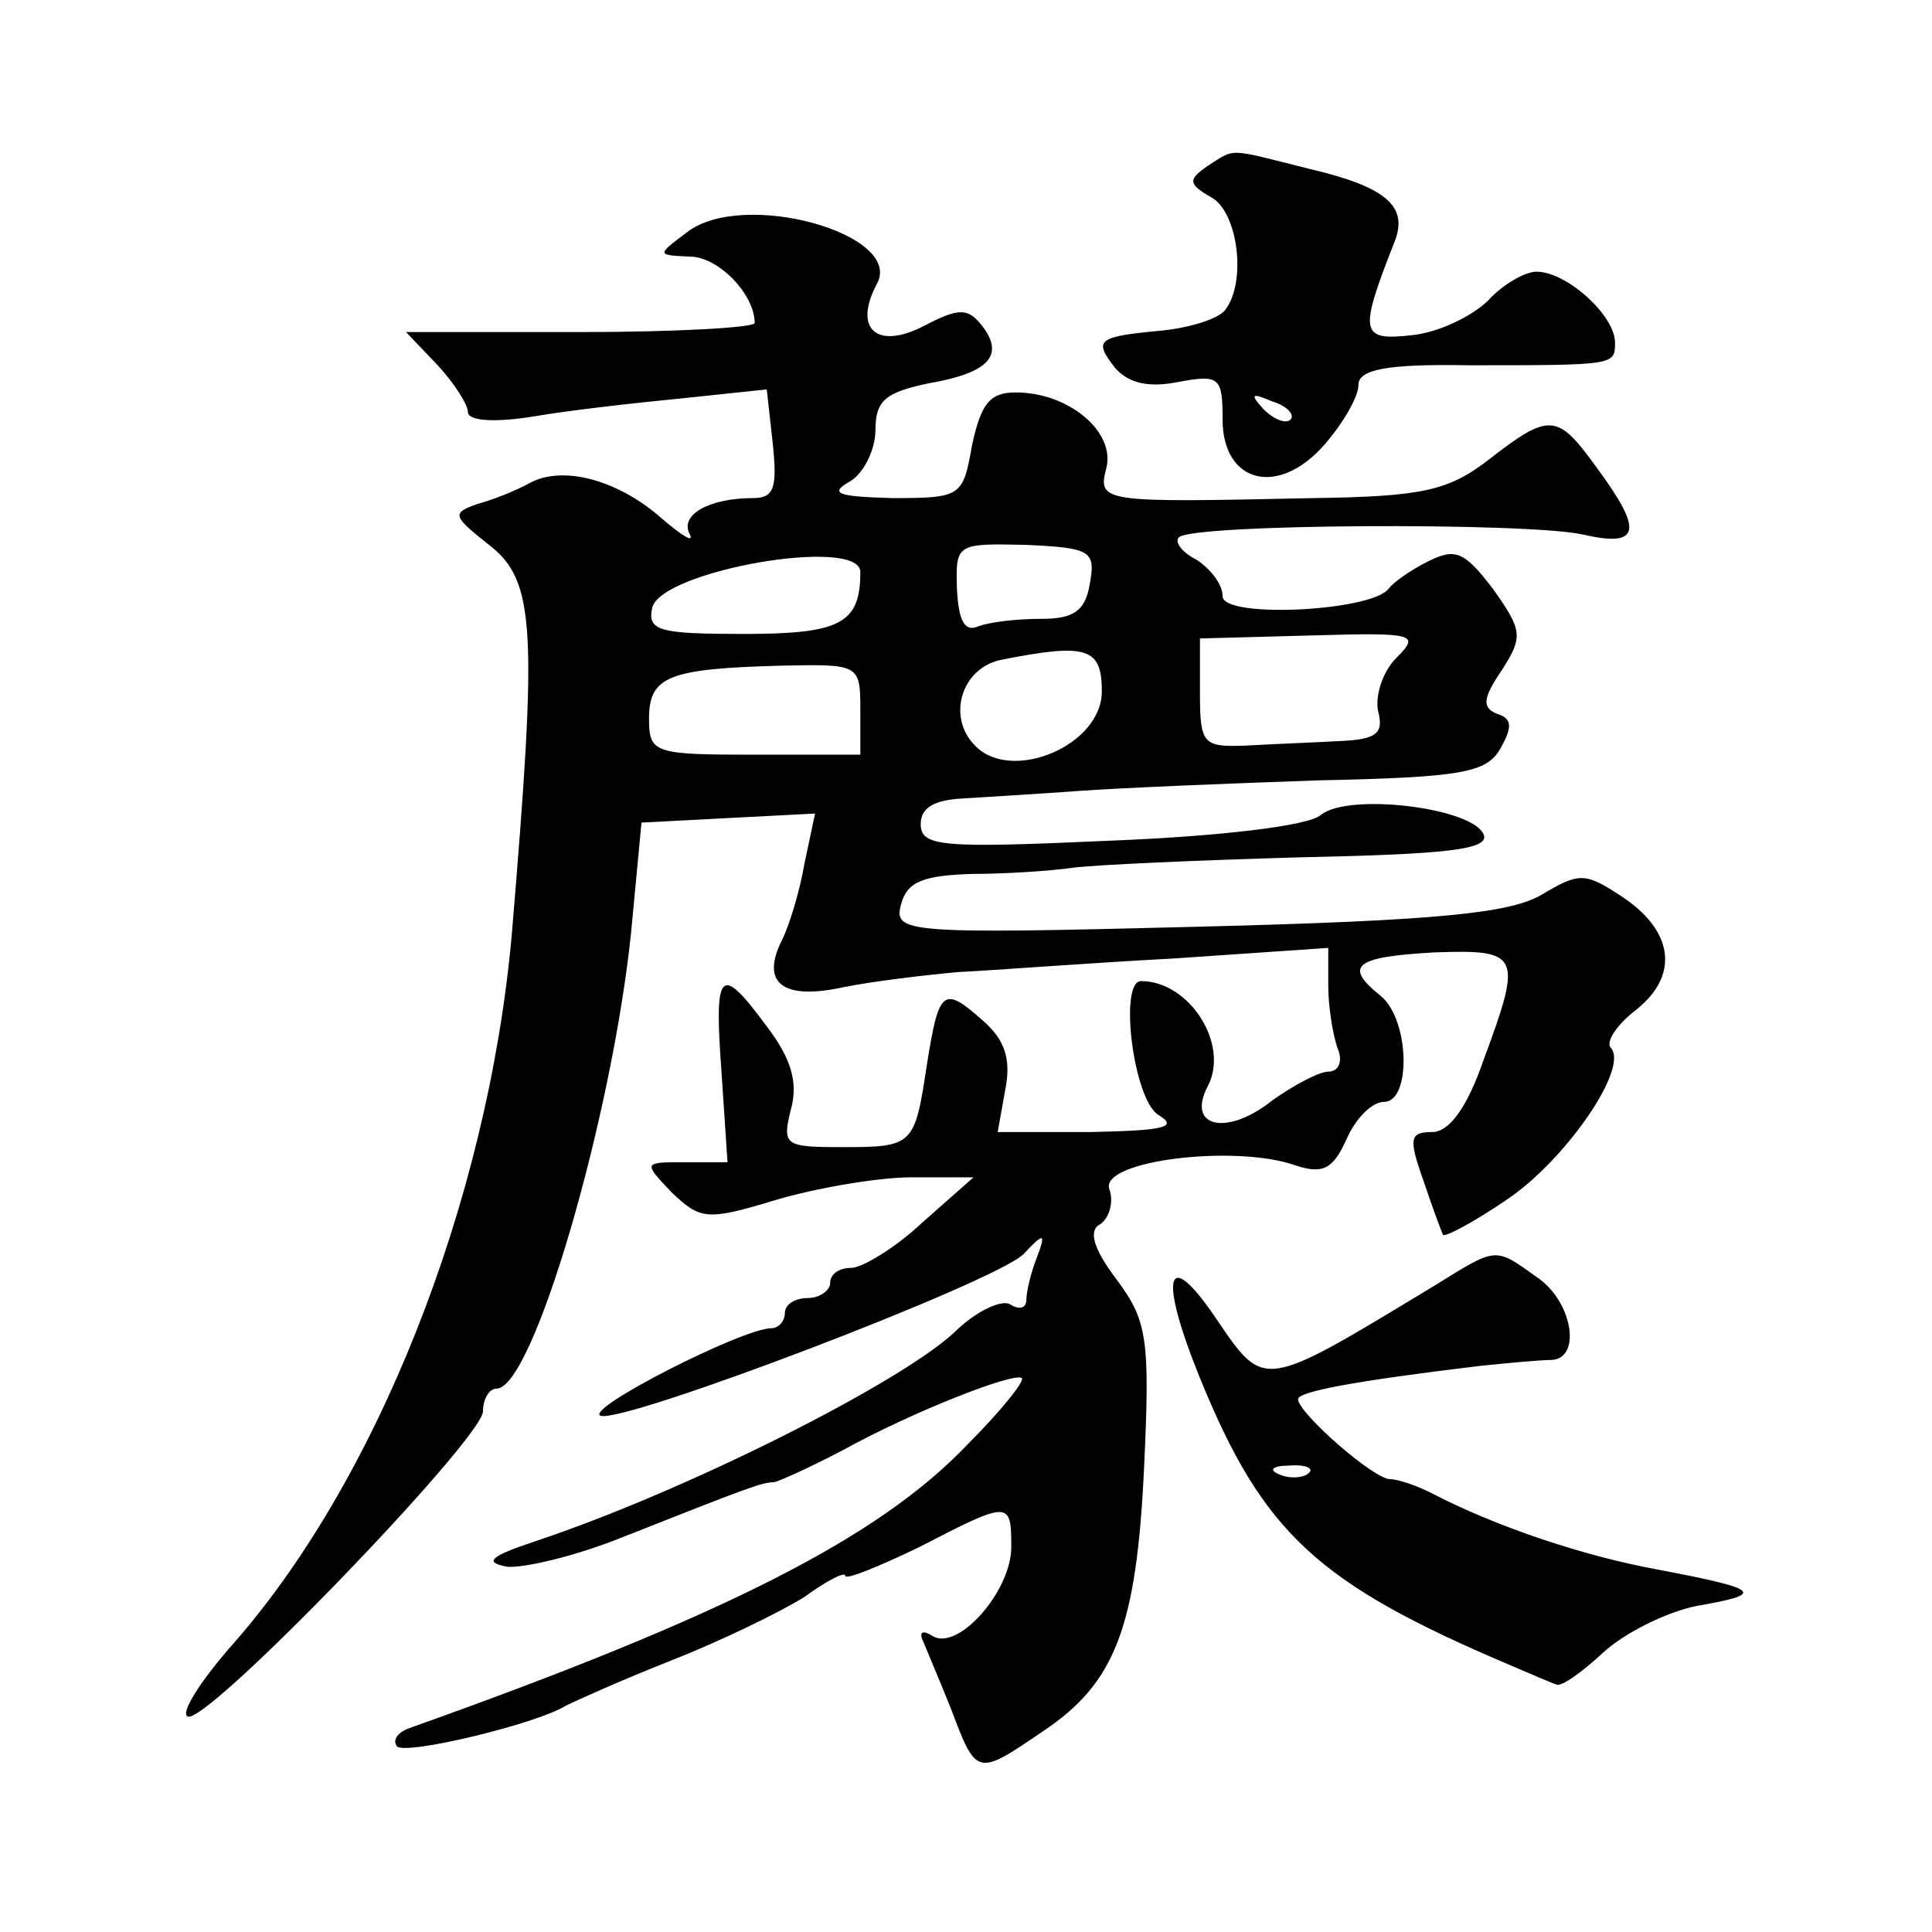 <?xml version="1.0" standalone="no"?>
<!DOCTYPE svg PUBLIC "-//W3C//DTD SVG 20010904//EN"
 "http://www.w3.org/TR/2001/REC-SVG-20010904/DTD/svg10.dtd">
<svg version="1.0" xmlns="http://www.w3.org/2000/svg"
 width="128pt" height="128pt" viewBox="0 0 128 128"
 preserveAspectRatio="xMidYMid meet">
<g transform="translate(0,128) scale(0.1,-0.1)"
fill="#0" stroke="none">
<path d="M800 1170 c-13 -9 -13 -12 3 -21 17 -10 23 -55 9 -74 -4 -6 -23 -12 -42
-14 -43 -4 -46 -6 -31 -25 9 -10 22 -13 42 -9 27 5 29 3 29 -25 0 -42 37 -52 68
-16 12 14 22 31 22 39 0 10 18 14 73 13 97 0 97 0 97 15 0 18 -32 47 -52 47 -8
0 -23 -9 -32 -19 -10 -10 -32 -21 -50 -23 -35 -4 -36 1 -12 62 9 23 -5 36 -56 48
-56 14 -49 14 -68 2z m55 -168 c-3 -3 -11 0 -18 7 -9 10 -8 11 6 5 10 -3 15 -9
12 -12z M455 1126 c-20 -15 -20 -15 2 -16 19 0 43 -25 43 -44 0 -3 -52 -6 -115
-6 l-116 0 21 -22 c11 -12 20 -26 20 -31 0 -6 18 -7 43 -3 23 4 67 9 98 12 l57
6 4 -36 c3 -29 1 -36 -13 -36 -29 0 -49 -11 -42 -24 3 -6 -5 -1 -18 10 -29 26 -66
36 -88 24 -9 -5 -24 -11 -35 -14 -17 -6 -16 -8 8 -27 31 -24 32 -56 15 -259 -16
-177 -90 -364 -188 -473 -18 -21 -31 -41 -27 -44 9 -10 196 184 196 202 0 8 4 15
9 15 24 0 76 178 89 301 l7 74 57 3 58 3 -7 -33 c-3 -18 -10 -41 -15 -51 -14 -28
0 -40 41 -31 20 4 54 8 76 10 22 1 86 6 143 9 l102 7 0 -25 c0 -14 3 -32 6 -41
4 -9 1 -16 -6 -16 -6 0 -23 -9 -37 -19 -30 -24 -57 -18 -43 9 15 28 -12 70 -44
70 -15 0 -5 -80 12 -89 13 -8 2 -10 -45 -11 l-62 0 5 28 c4 20 0 33 -15 46 -26
23 -29 21 -37 -30 -8 -53 -9 -54 -56 -54 -38 0 -40 1 -34 25 5 18 0 34 -16 55 -31
42 -35 38 -30 -30 l4 -60 -28 0 c-28 0 -28 0 -9 -20 19 -18 23 -19 69 -5 27 8 68
15 90 15 l41 0 -34 -30 c-18 -17 -40 -30 -47 -30 -8 0 -14 -4 -14 -10 0 -5 -7 -10
-15 -10 -8 0 -15 -4 -15 -10 0 -5 -4 -10 -9 -10 -19 0 -125 -54 -113 -58 16 -5
260 88 280 107 14 15 15 14 9 -2 -4 -10 -7 -23 -7 -28 0 -6 -5 -7 -11 -3 -6 3 -23
-5 -37 -19 -37 -34 -178 -105 -277 -138 -30 -10 -35 -14 -19 -17 11 -1 45 7 75
19 86 34 94 37 102 37 4 1 24 10 45 21 47 26 114 52 119 48 2 -2 -14 -22 -36 -44
-59 -62 -162 -114 -370 -188 -8 -3 -11 -8 -8 -12 6 -6 93 15 112 27 6 3 37 17 70
30 33 13 72 32 88 42 15 11 27 17 27 14 0 -3 22 6 49 19 60 31 61 31 61 0 0 -29
-35 -69 -52 -59 -6 4 -9 3 -7 -2 2 -5 11 -26 19 -46 17 -45 17 -45 61 -15 48 32
62 69 67 175 4 85 2 97 -18 124 -16 21 -19 33 -11 37 6 4 9 15 6 23 -7 19 83 30
123 16 18 -6 25 -3 34 17 6 14 17 25 25 25 18 0 17 54 -2 70 -25 20 -18 26 35 29
57 2 59 -1 33 -71 -11 -32 -23 -48 -34 -48 -15 0 -16 -4 -6 -32 6 -18 12 -34 13
-36 1 -2 20 8 42 23 39 26 82 88 69 101 -3 4 4 15 17 25 29 23 25 53 -11 76 -23
15 -27 15 -52 0 -21 -12 -68 -17 -228 -21 -195 -5 -201 -4 -196 15 4 15 15 19 47
20 22 0 52 2 66 4 14 2 82 5 151 7 96 2 126 5 122 15 -7 18 -90 28 -108 13 -8 -7
-65 -14 -140 -17 -111 -5 -125 -4 -125 11 0 11 9 16 28 17 15 1 50 3 77 5 28 2
99 5 159 7 94 2 111 5 120 21 8 14 8 20 -2 23 -10 4 -10 10 3 29 14 22 14 26 -6
54 -19 25 -25 27 -43 18 -12 -6 -23 -14 -26 -18 -11 -15 -110 -20 -110 -5 0 8 -8
18 -17 24 -10 5 -15 12 -12 15 9 9 229 10 267 2 39 -9 41 2 10 44 -26 36 -31 37
-71 6 -27 -21 -44 -25 -117 -26 -140 -3 -143 -3 -137 20 6 24 -25 50 -60 50 -17
0 -23 -7 -29 -35 -6 -34 -7 -35 -53 -35 -36 1 -42 3 -28 11 9 5 17 21 17 34 0 20
7 25 35 31 41 7 51 19 35 39 -9 11 -15 11 -38 -1 -31 -16 -47 -2 -31 28 18 33 -89
63 -126 34z m267 -233 c-3 -18 -11 -23 -32 -23 -16 0 -34 -2 -42 -5 -9 -4 -13 4
-14 25 -1 30 0 30 46 29 43 -2 46 -4 42 -26z m-152 8 c0 -34 -13 -41 -77 -41 -56
0 -64 2 -61 17 5 25 138 48 138 24z m355 -57 c-9 -9 -14 -25 -12 -35 4 -15 -1 -19
-26 -20 -18 -1 -45 -2 -62 -3 -28 -1 -30 1 -30 35 l0 36 74 2 c69 2 72 1 56 -15z
m-195 -22 c0 -36 -60 -61 -84 -36 -19 19 -9 52 18 57 56 11 66 8 66 -21z m-160
-12 l0 -30 -70 0 c-67 0 -70 1 -70 24 0 28 13 33 88 35 51 1 52 1 52 -29z M950
428 c-114 -69 -112 -69 -144 -22 -33 49 -39 30 -11 -39 42 -103 78 -136 205 -190
14 -6 28 -12 31 -13 3 -2 17 8 31 21 14 13 42 27 62 31 46 8 43 11 -25 24 -50 9
-109 29 -151 51 -10 5 -22 9 -27 9 -11 0 -61 44 -61 53 0 5 37 12 120 22 19 2 41
4 48 4 20 1 14 39 -10 55 -28 20 -26 20 -68 -6z m-83 -124 c-3 -3 -12 -4 -19 -1
-8 3 -5 6 6 6 11 1 17 -2 13 -5z"/>
</g>
</svg>
